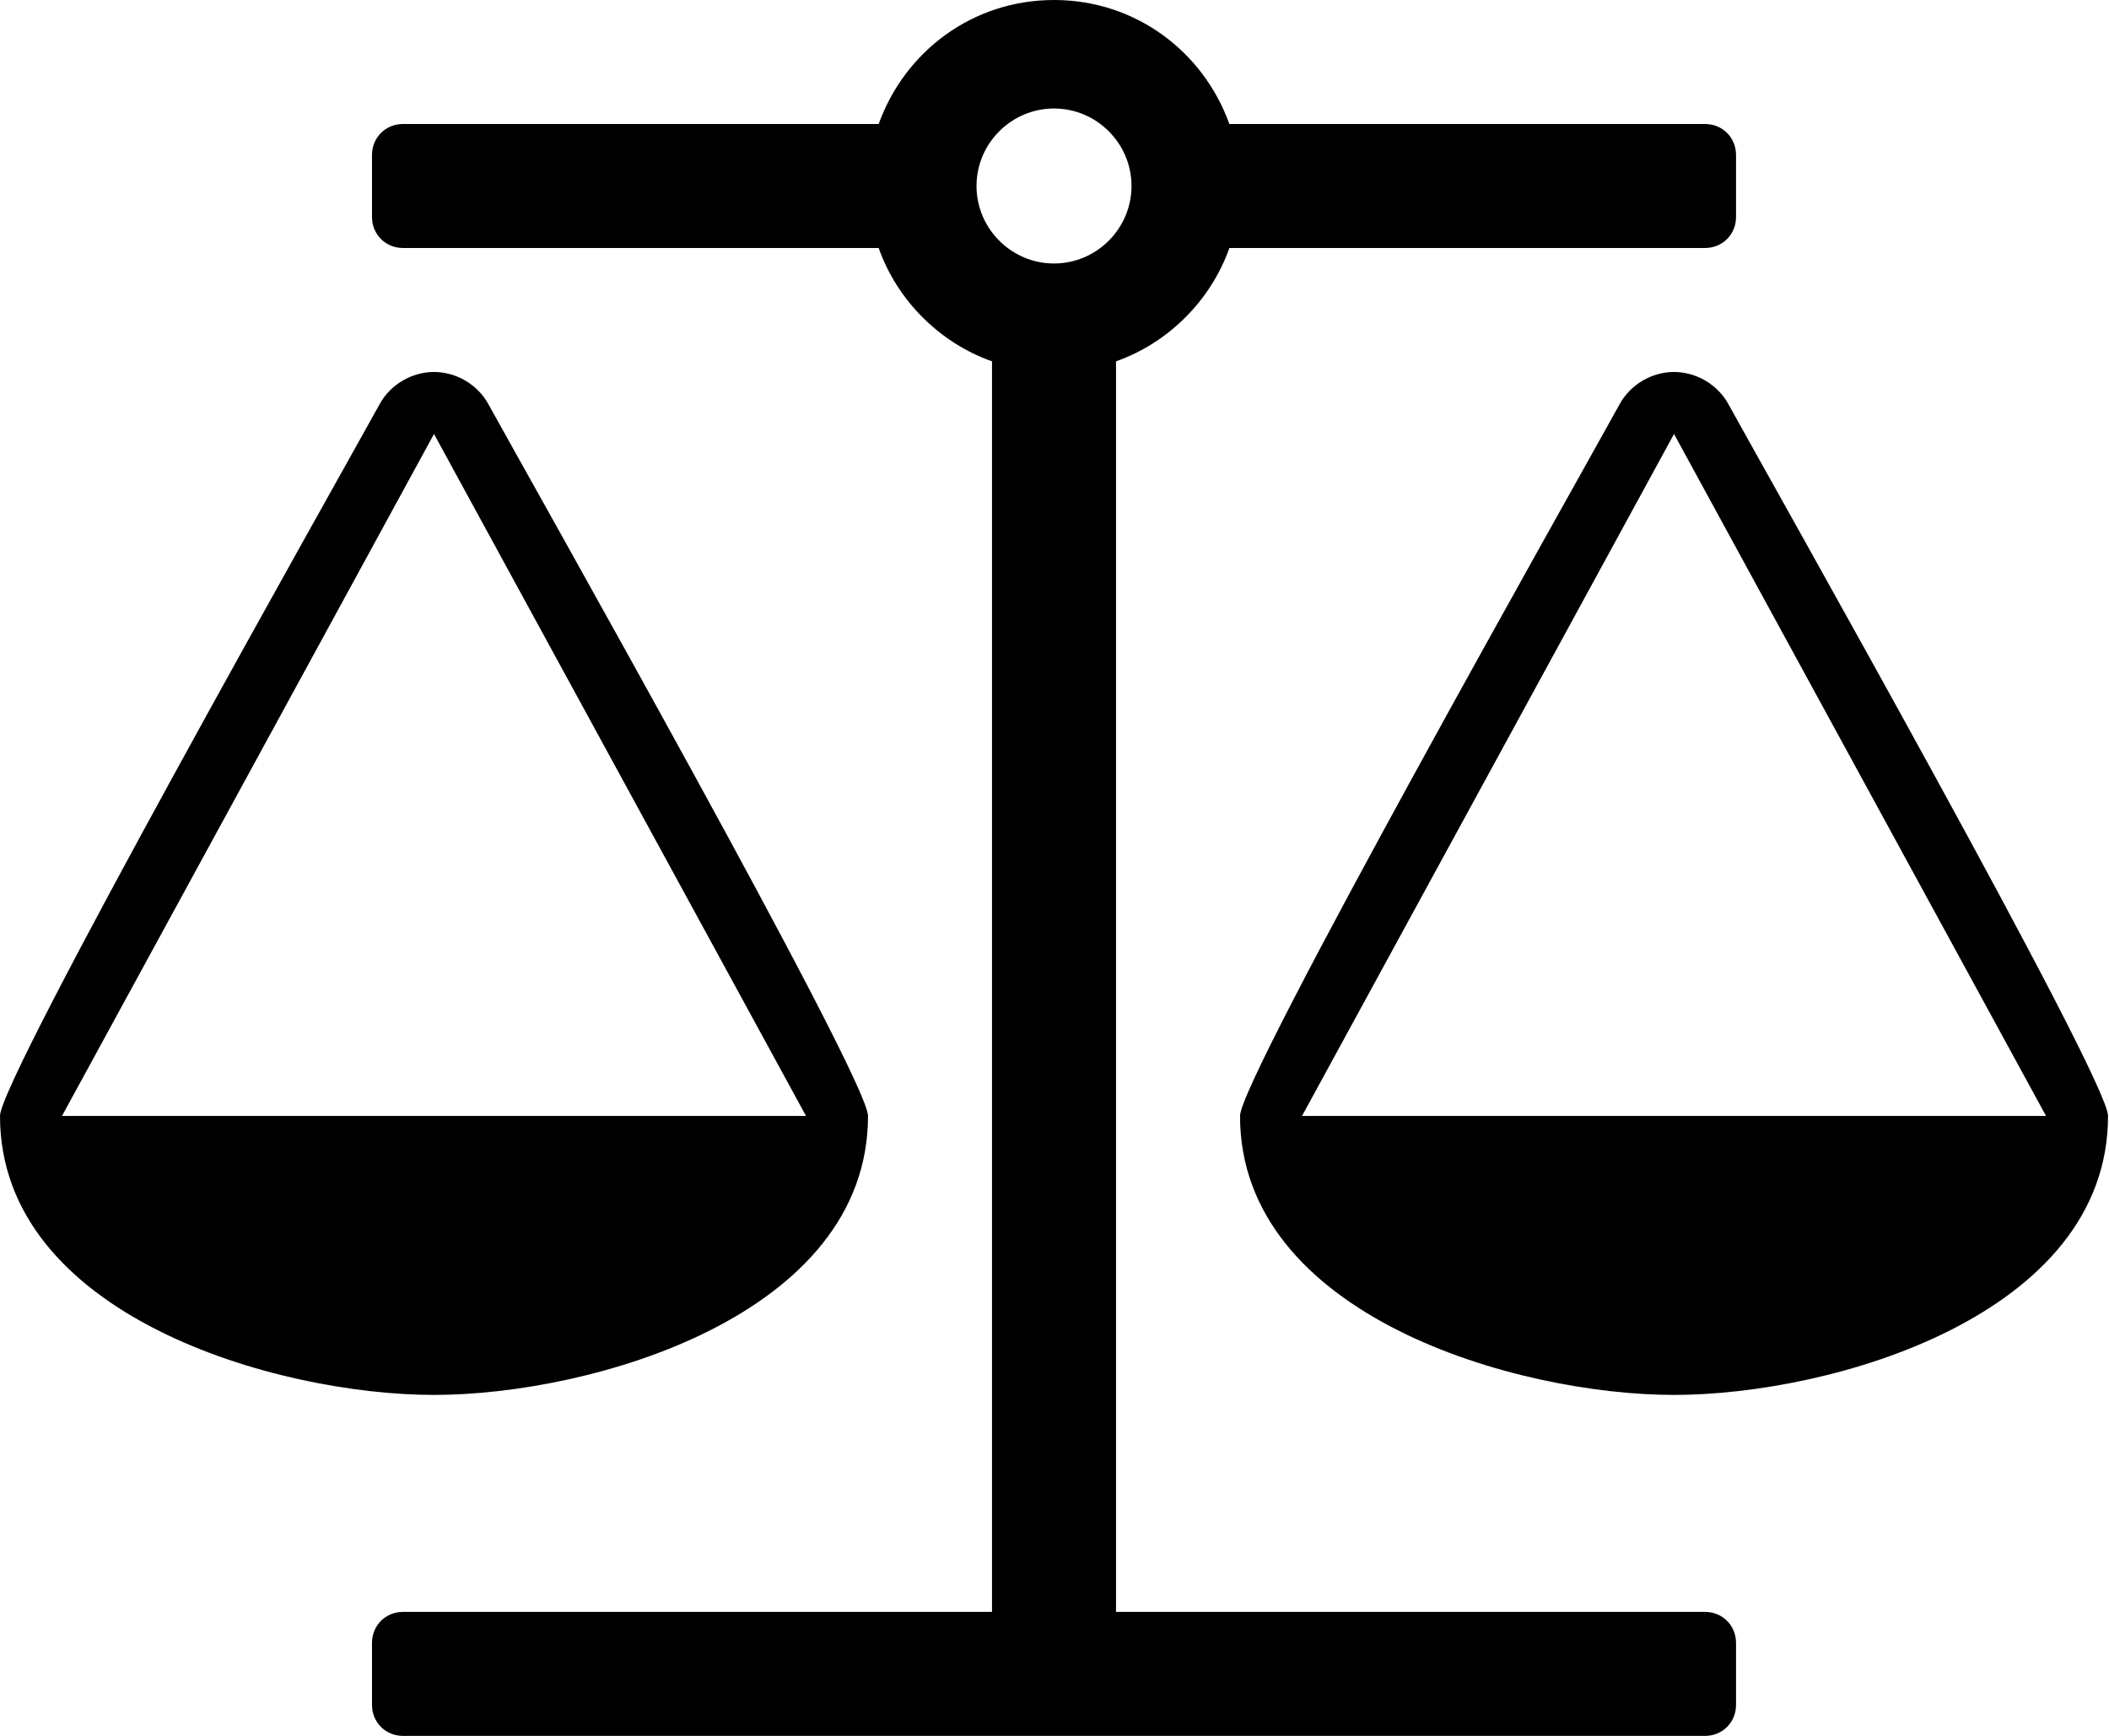 <svg version="1.1" xmlns="http://www.w3.org/2000/svg" width="622" height="512" viewBox="0 0 622 512"><title>balance-scale</title><path d="M493.714 128l-109.714 201.143h219.428zM128 128l-109.715 201.143h219.428zM362.572 73.143c-5.428 15.428-18 28-33.428 33.428v368.857h173.714c5.143 0 9.143 4 9.143 9.143v18.286c0 5.143-4 9.143-9.143 9.143h-384c-5.143 0-9.143-4-9.143-9.143v-18.286c0-5.143 4-9.143 9.143-9.143h173.714v-368.857c-15.428-5.428-28-18-33.428-33.428h-140.286c-5.143 0-9.143-4-9.143-9.143v-18.285c0-5.143 4-9.143 9.143-9.143h140.286c7.714-21.428 27.714-36.572 51.714-36.572s44 15.143 51.714 36.572h140.286c5.143 0 9.143 4 9.143 9.143v18.285c0 5.143-4 9.143-9.143 9.143h-140.286zM310.857 77.715c12.572 0 22.857-10.285 22.857-22.857s-10.286-22.857-22.857-22.857-22.857 10.285-22.857 22.857 10.286 22.857 22.857 22.857zM621.715 329.143c0 58.857-81.428 82.286-128 82.286s-128-23.428-128-82.286v0c0-11.143 99.714-187.714 112-210 3.143-5.715 9.428-9.428 16-9.428s12.857 3.715 16 9.428c12.285 22.286 112 198.857 112 210v0zM256 329.143c0 58.857-81.428 82.286-128 82.286s-128-23.428-128-82.286v0c0-11.143 99.715-187.714 112-210 3.143-5.715 9.428-9.428 16-9.428s12.857 3.715 16 9.428c12.286 22.286 112 198.857 112 210z"></path></svg>